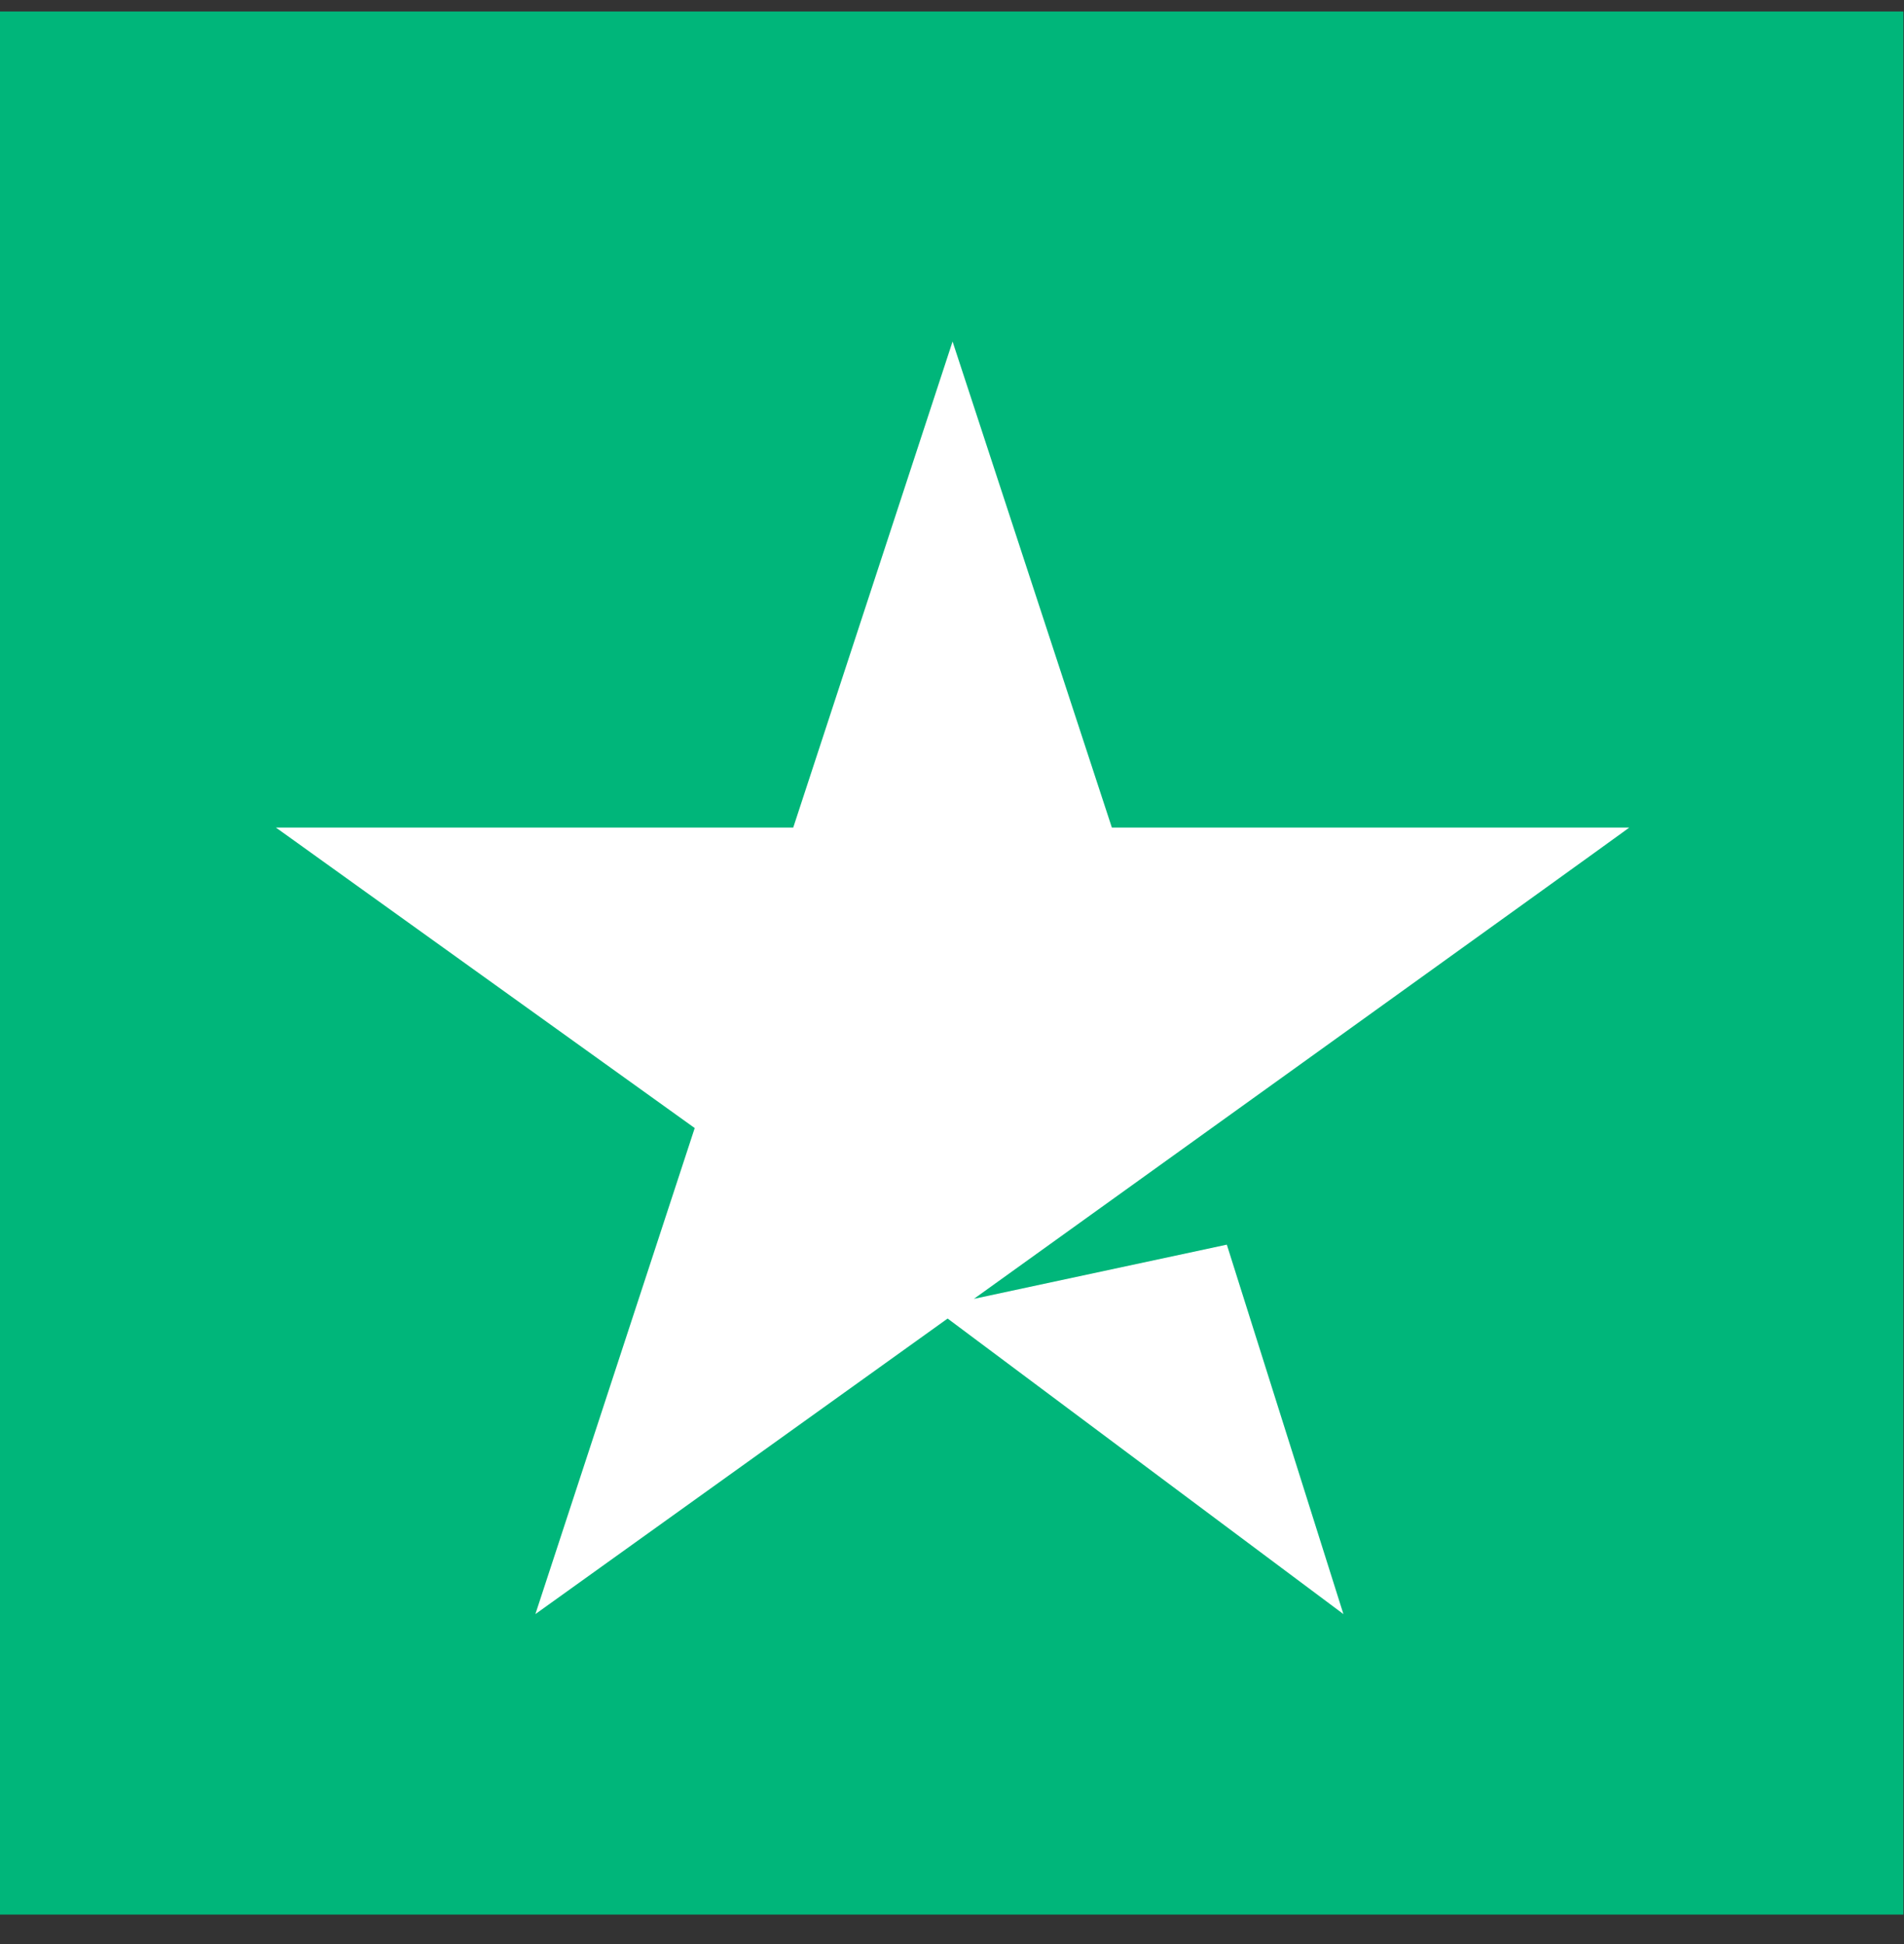 <?xml version="1.0" encoding="UTF-8"?>
<svg width="47px" height="48px" viewBox="0 0 47 48" version="1.1" xmlns="http://www.w3.org/2000/svg" xmlns:xlink="http://www.w3.org/1999/xlink">
    <rect x="0" y="0" width="47" height="48" fill="#333333" stroke="none"/>
    <title>star</title>
    <g id="Symbols" stroke="none" stroke-width="1" fill="none" fill-rule="evenodd">
        <g id="Testimonial-card" transform="translate(-63, 0)" fill-rule="nonzero">
            <g id="star" transform="translate(63, 0)">
                <polygon id="Path" fill="#00B67A" points="0 47.27 46.986 47.27 46.986 0.284 0 0.284"></polygon>
                <path d="M24.041,32.068 L30.284,30.73 L33.162,39.851 L23.392,32.554 L13.216,39.851 L17.149,27.851 L6.811,20.432 L19.581,20.432 L23.514,8.432 L27.446,20.432 L40.217,20.432 C40.297,20.392 24.041,32.068 24.041,32.068 Z" id="Path" fill="#FFFFFF"></path>
            </g>
        </g>
    </g>
</svg>